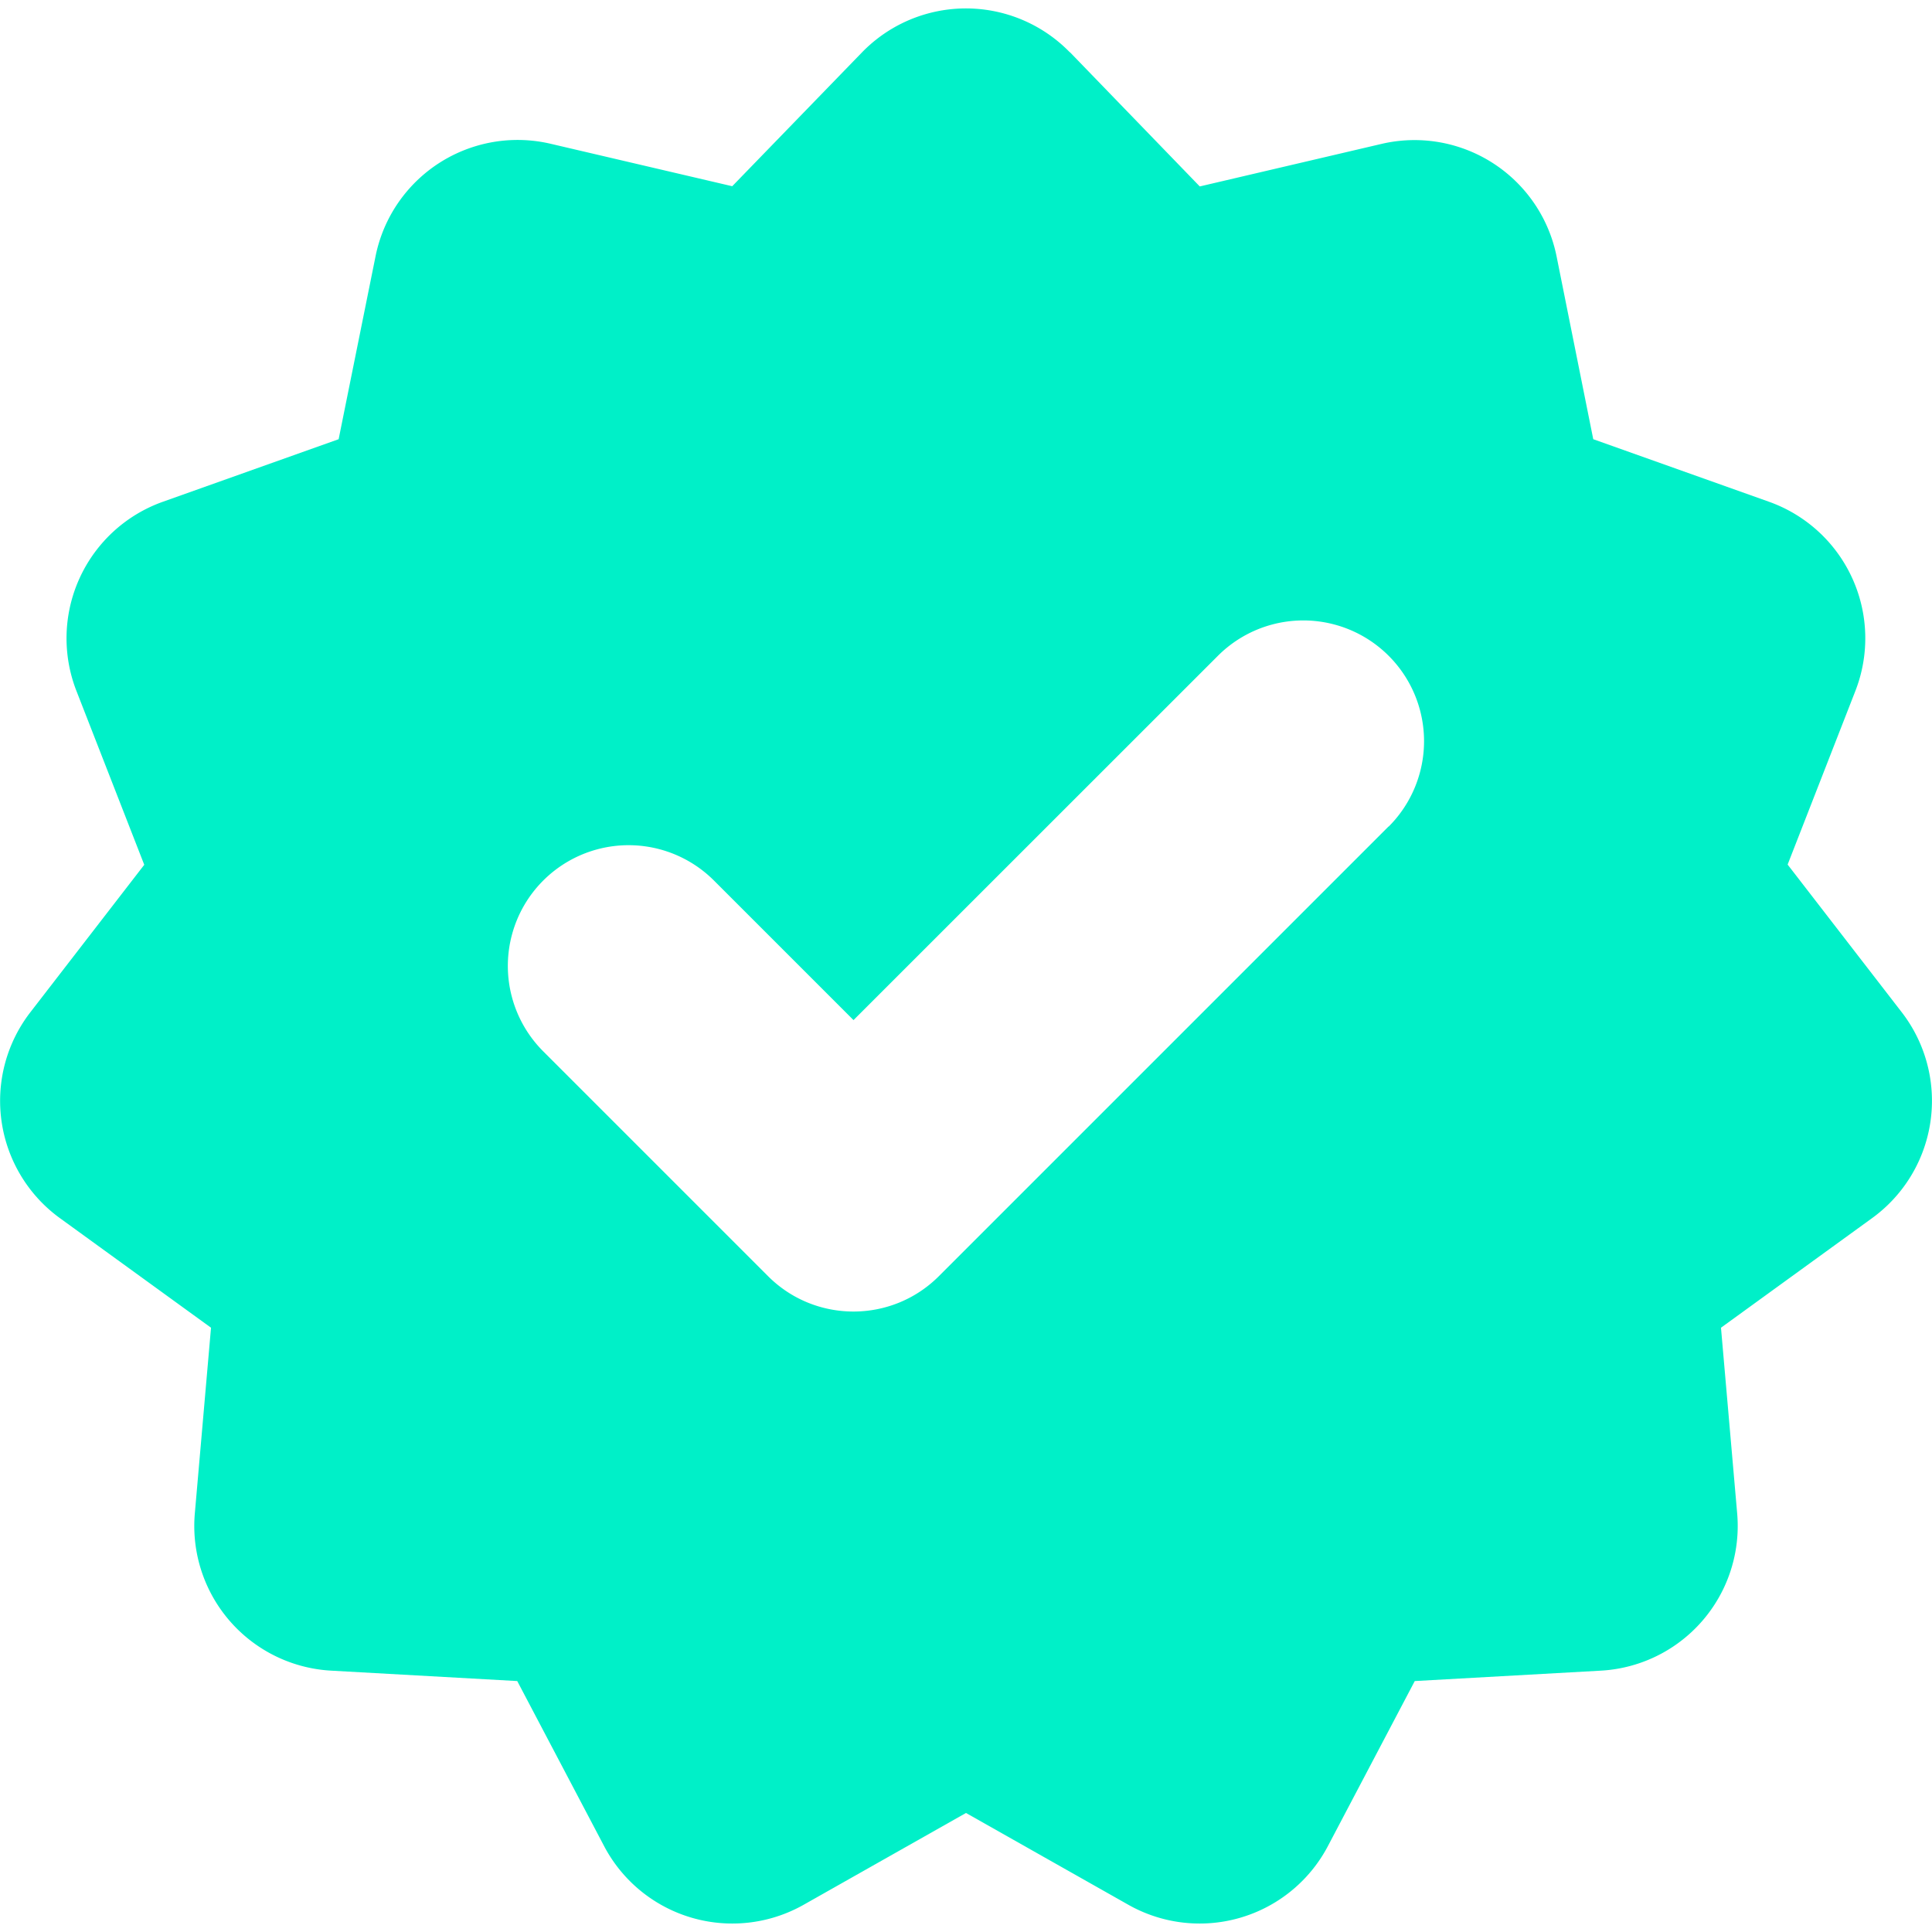 <?xml version="1.0" encoding="UTF-8"?>
<svg xmlns="http://www.w3.org/2000/svg" fill="none" viewBox="0 0 18 18" id="Warranty-Badge-Highlight--Streamline-Micro" height="18" width="18">
  <desc>
    Warranty Badge Highlight Streamline Icon: https://streamlinehq.com
  </desc>
  <path fill="#00f0c8" fill-rule="evenodd" d="M9.968 0.488a1.35 1.35 0 0 0 -1.937 0L6.822 1.735l-1.694 -0.396a1.35 1.35 0 0 0 -1.629 1.048l-0.344 1.705 -1.638 0.583a1.35 1.35 0 0 0 -0.805 1.762l0.632 1.62 -1.062 1.375A1.35 1.35 0 0 0 0.558 11.349l1.408 1.021 -0.151 1.732a1.35 1.35 0 0 0 1.269 1.463l1.735 0.097 0.81 1.539a1.35 1.35 0 0 0 1.859 0.545L9 16.891l1.512 0.855a1.35 1.35 0 0 0 1.859 -0.545l0.81 -1.539 1.735 -0.097a1.35 1.35 0 0 0 1.269 -1.463l-0.151 -1.732 1.408 -1.021a1.35 1.35 0 0 0 0.277 -1.917l-1.064 -1.377 0.632 -1.62a1.35 1.35 0 0 0 -0.805 -1.76l-1.638 -0.583 -0.342 -1.705A1.35 1.35 0 0 0 12.87 1.341l-1.692 0.396L9.968 0.486Zm2.97 7.213a1.125 1.125 0 0 0 -1.591 -1.591L7.952 9.504l-1.3 -1.3a1.125 1.125 0 0 0 -1.591 1.591l2.095 2.095c0.439 0.439 1.152 0.439 1.591 0l4.19 -4.19Z" clip-rule="evenodd" stroke-width="1.8"></path>
</svg>
